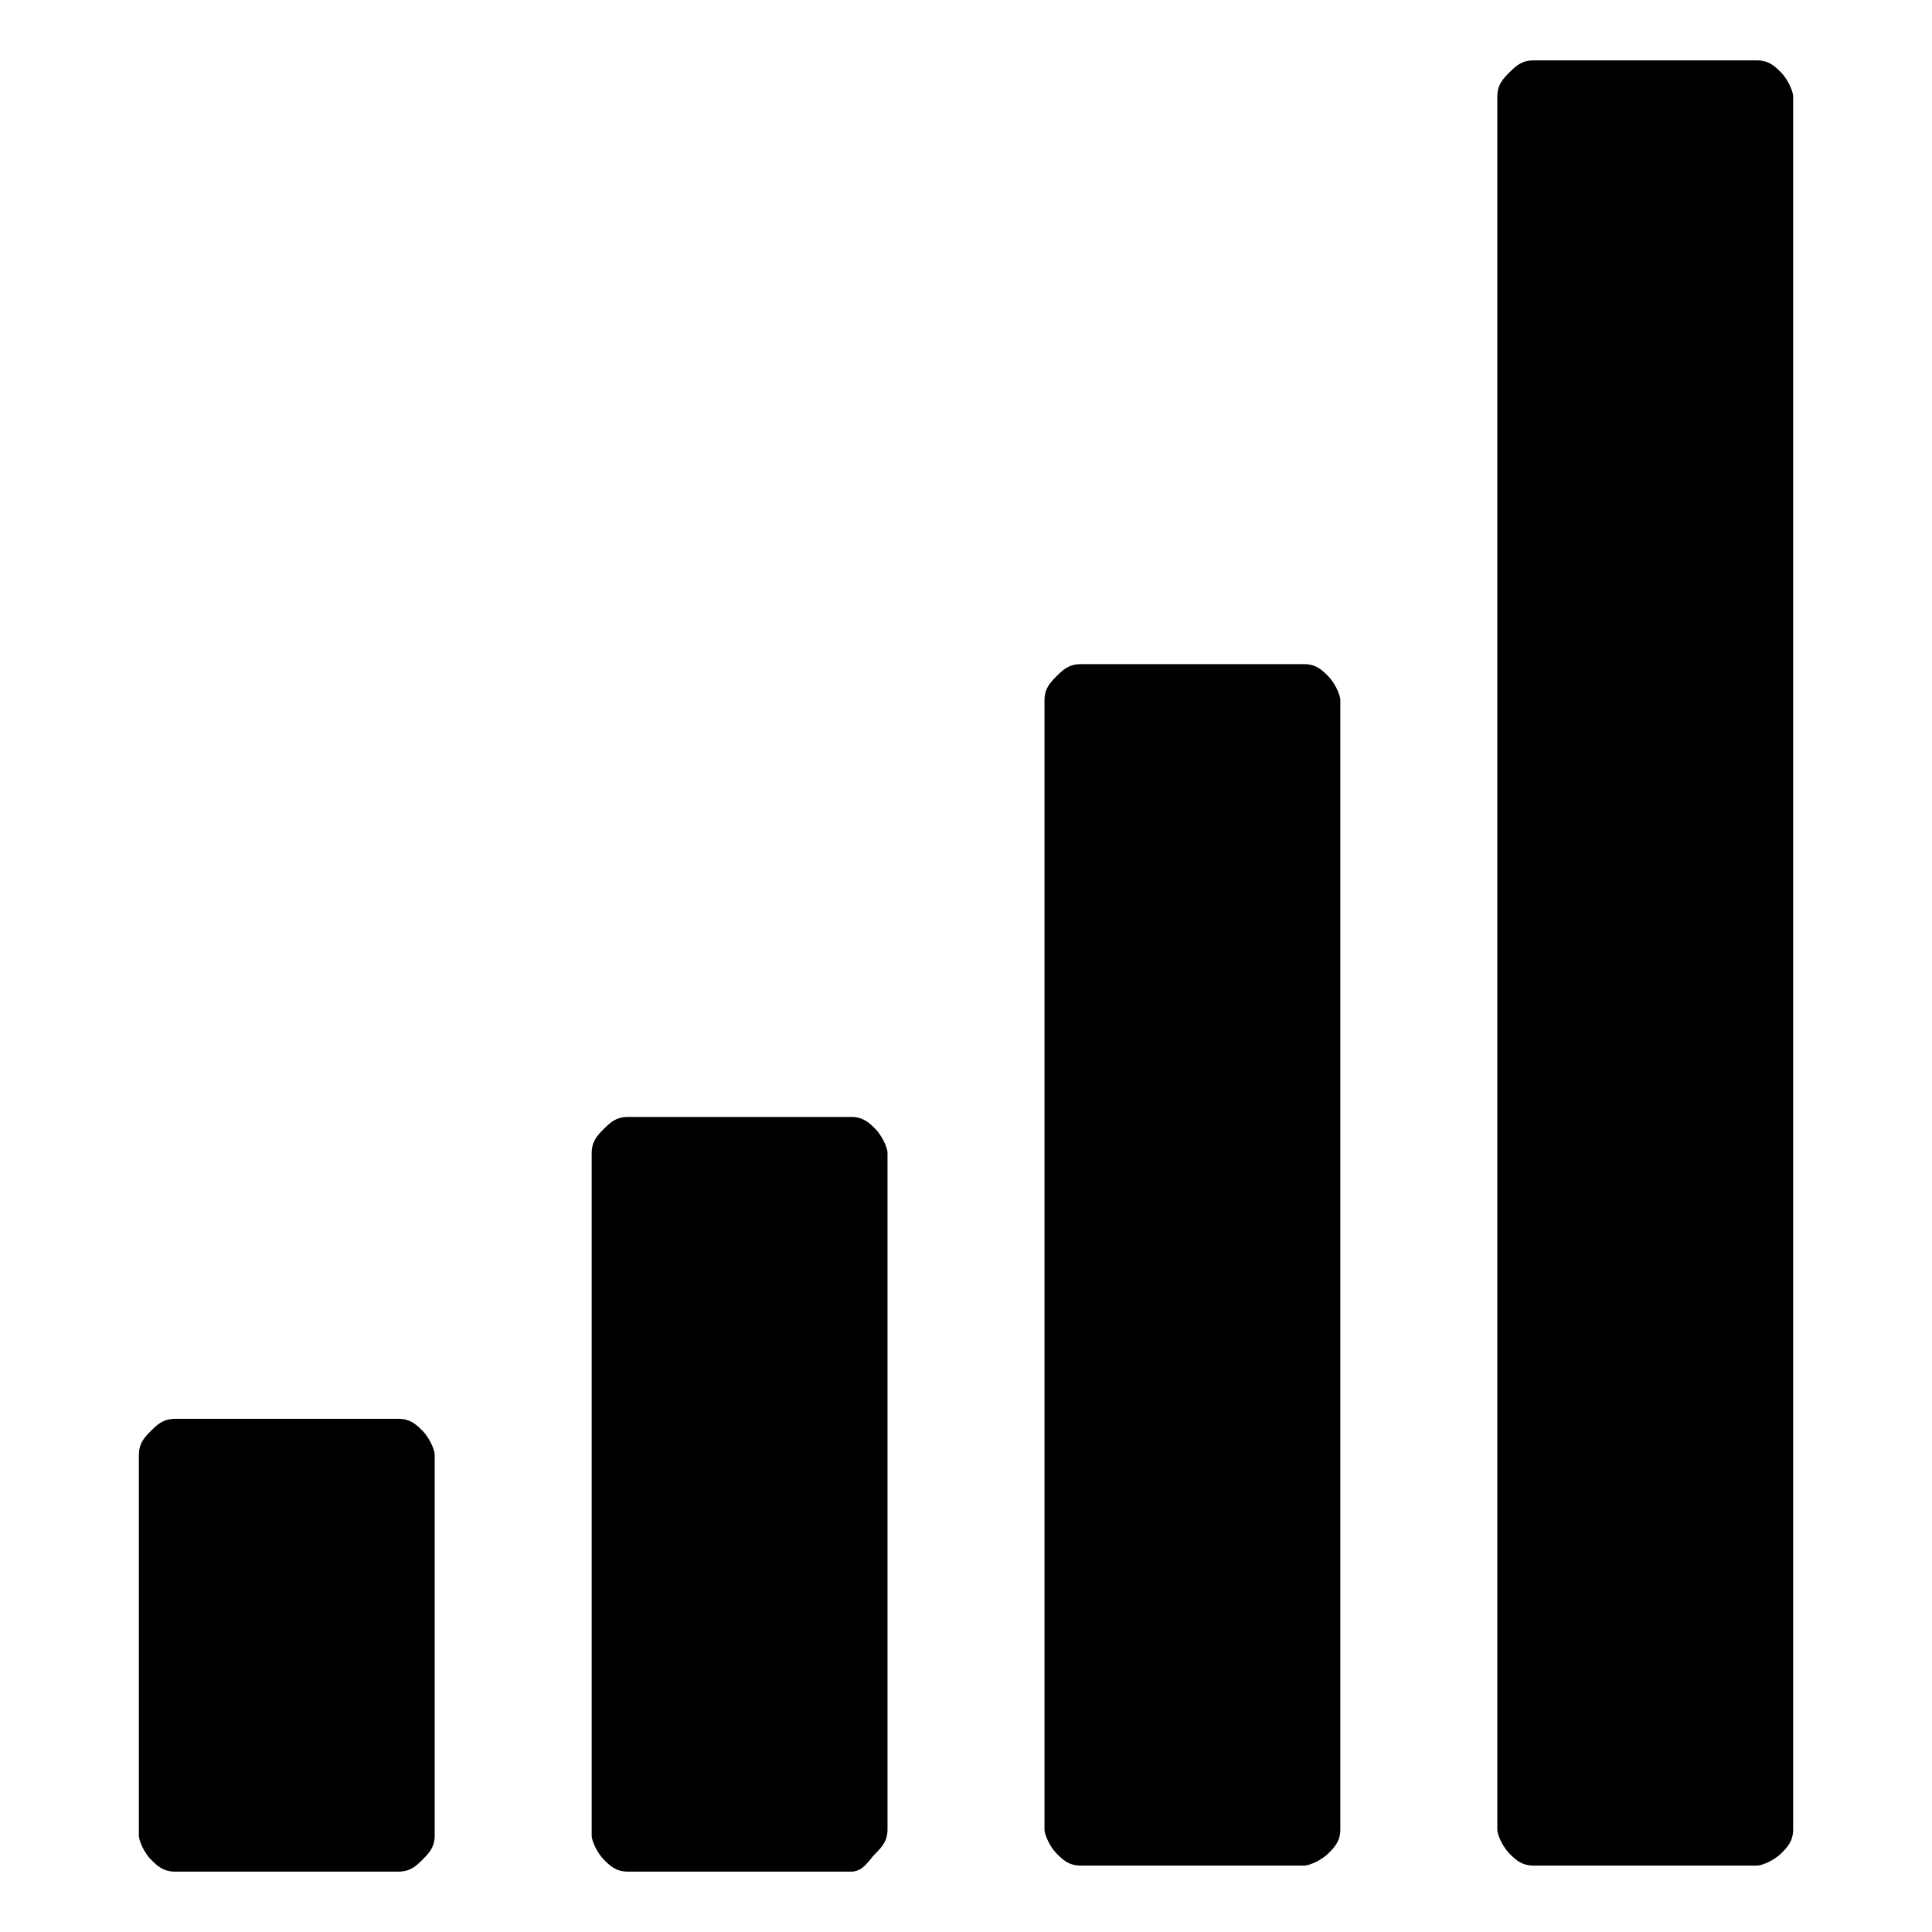 <svg fill="currentColor" xmlns="http://www.w3.org/2000/svg" width="32" height="32" viewBox="0 0 32 32"><path d="M25.4 1h3.7c.2 0 .3.1.4.2s.2.3.2.4v28.7c0 .2-.1.3-.2.4-.1.1-.3.2-.4.2h-3.7c-.2 0-.3-.1-.4-.2s-.2-.3-.2-.4V1.6c0-.2.1-.3.2-.4.1-.1.2-.2.4-.2zm-7.5 10h3.7c.2 0 .3.1.4.2.1.1.2.3.2.4v18.7c0 .2-.1.3-.2.4-.1.1-.3.2-.4.2h-3.7c-.2 0-.3-.1-.4-.2-.1-.1-.2-.3-.2-.4V11.6c0-.2.1-.3.2-.4.1-.1.2-.2.4-.2zm-7.5 7.5h3.7c.2 0 .3.1.4.2.1.1.2.3.2.4v11.2c0 .2-.1.3-.2.4s-.2.3-.4.3h-3.7c-.2 0-.3-.1-.4-.2-.1-.1-.2-.3-.2-.4V19.1c0-.2.1-.3.2-.4.1-.1.2-.2.4-.2zm-7.5 5h3.7c.2 0 .3.1.4.2.1.1.2.3.2.4v6.3c0 .2-.1.3-.2.4-.1.1-.2.2-.4.2H2.9c-.2 0-.3-.1-.4-.2-.1-.1-.2-.3-.2-.4v-6.3c0-.2.1-.3.2-.4.1-.1.2-.2.4-.2z"/></svg>